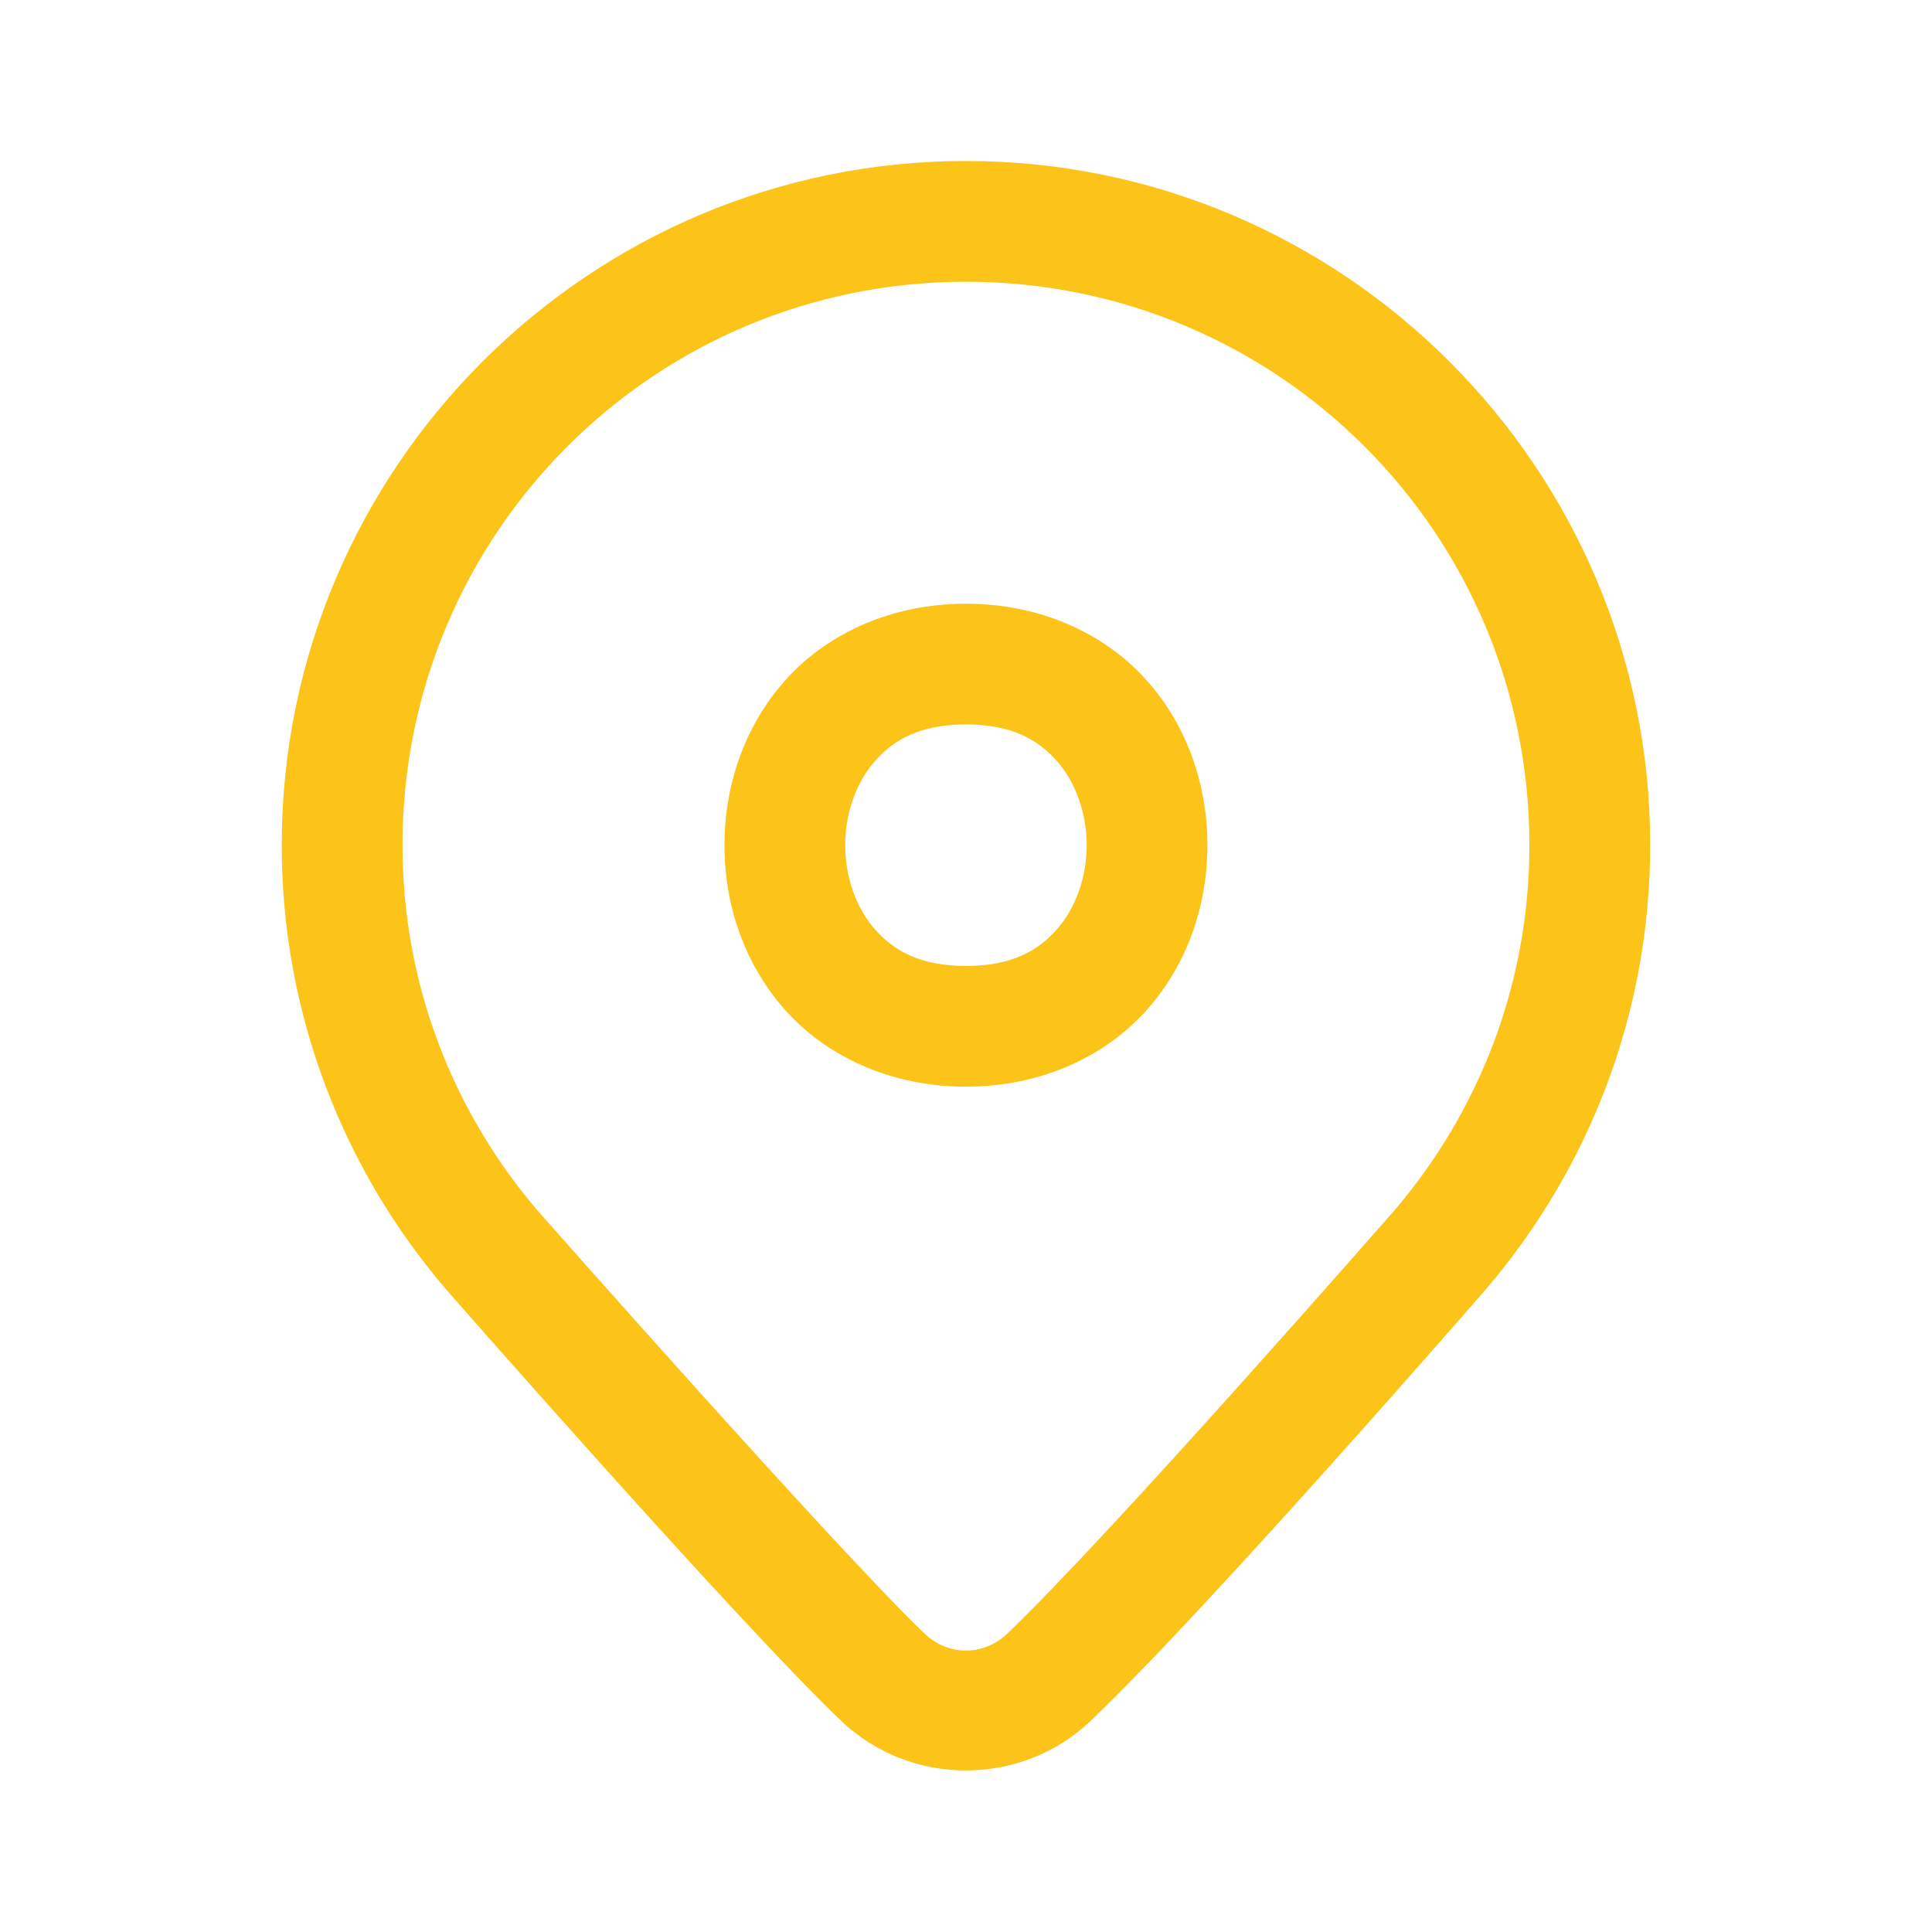 <?xml version="1.0" standalone="no"?>
<!DOCTYPE svg PUBLIC "-//W3C//DTD SVG 20010904//EN"
 "http://www.w3.org/TR/2001/REC-SVG-20010904/DTD/svg10.dtd">
<svg version="1.1" xmlns="http://www.w3.org/2000/svg" xmlns:xlink="http://www.w3.org/1999/xlink" width="20px" height="20px" viewBox="0,0,256,256"><g fill="#fcc419" fill-rule="nonzero" stroke="none" stroke-width="1" stroke-linecap="butt" stroke-linejoin="miter" stroke-miterlimit="10" stroke-dasharray="" stroke-dashoffset="0" font-family="none" font-weight="none" font-size="none" text-anchor="none" style="mix-blend-mode: normal"><g transform="scale(5.333,5.333)"><path d="M24,4c-9.371,0 -17,7.629 -17,17c0,4.207 1.543,8.065 4.078,11.031l0.008,0.008l0.006,0.008c0,0 7.232,8.252 9.807,10.709c1.724,1.644 4.477,1.644 6.201,0c2.935,-2.799 9.811,-10.713 9.811,-10.713l0.004,-0.006l0.006,-0.006c2.537,-2.966 4.08,-6.824 4.08,-11.031c0,-9.371 -7.629,-17 -17,-17zM24,7c7.749,0 14,6.251 14,14c0,3.475 -1.266,6.633 -3.361,9.082c-0.014,0.016 -7.049,8.061 -9.609,10.504c-0.594,0.566 -1.467,0.566 -2.061,0c-2.14,-2.042 -9.588,-10.479 -9.609,-10.504l-0.002,-0.002c-2.092,-2.449 -3.357,-5.606 -3.357,-9.08c0,-7.749 6.251,-14 14,-14zM24,15c-1.875,0 -3.471,0.757 -4.496,1.91c-1.025,1.153 -1.504,2.632 -1.504,4.09c0,1.458 0.479,2.937 1.504,4.09c1.025,1.153 2.621,1.91 4.496,1.91c1.875,0 3.471,-0.757 4.496,-1.91c1.025,-1.153 1.504,-2.632 1.504,-4.09c0,-1.458 -0.479,-2.937 -1.504,-4.09c-1.025,-1.153 -2.621,-1.91 -4.496,-1.91zM24,18c1.125,0 1.779,0.368 2.254,0.902c0.475,0.534 0.746,1.306 0.746,2.098c0,0.792 -0.271,1.563 -0.746,2.098c-0.475,0.534 -1.129,0.902 -2.254,0.902c-1.125,0 -1.779,-0.368 -2.254,-0.902c-0.475,-0.534 -0.746,-1.306 -0.746,-2.098c0,-0.792 0.271,-1.563 0.746,-2.098c0.475,-0.534 1.129,-0.902 2.254,-0.902z"></path></g></g></svg>